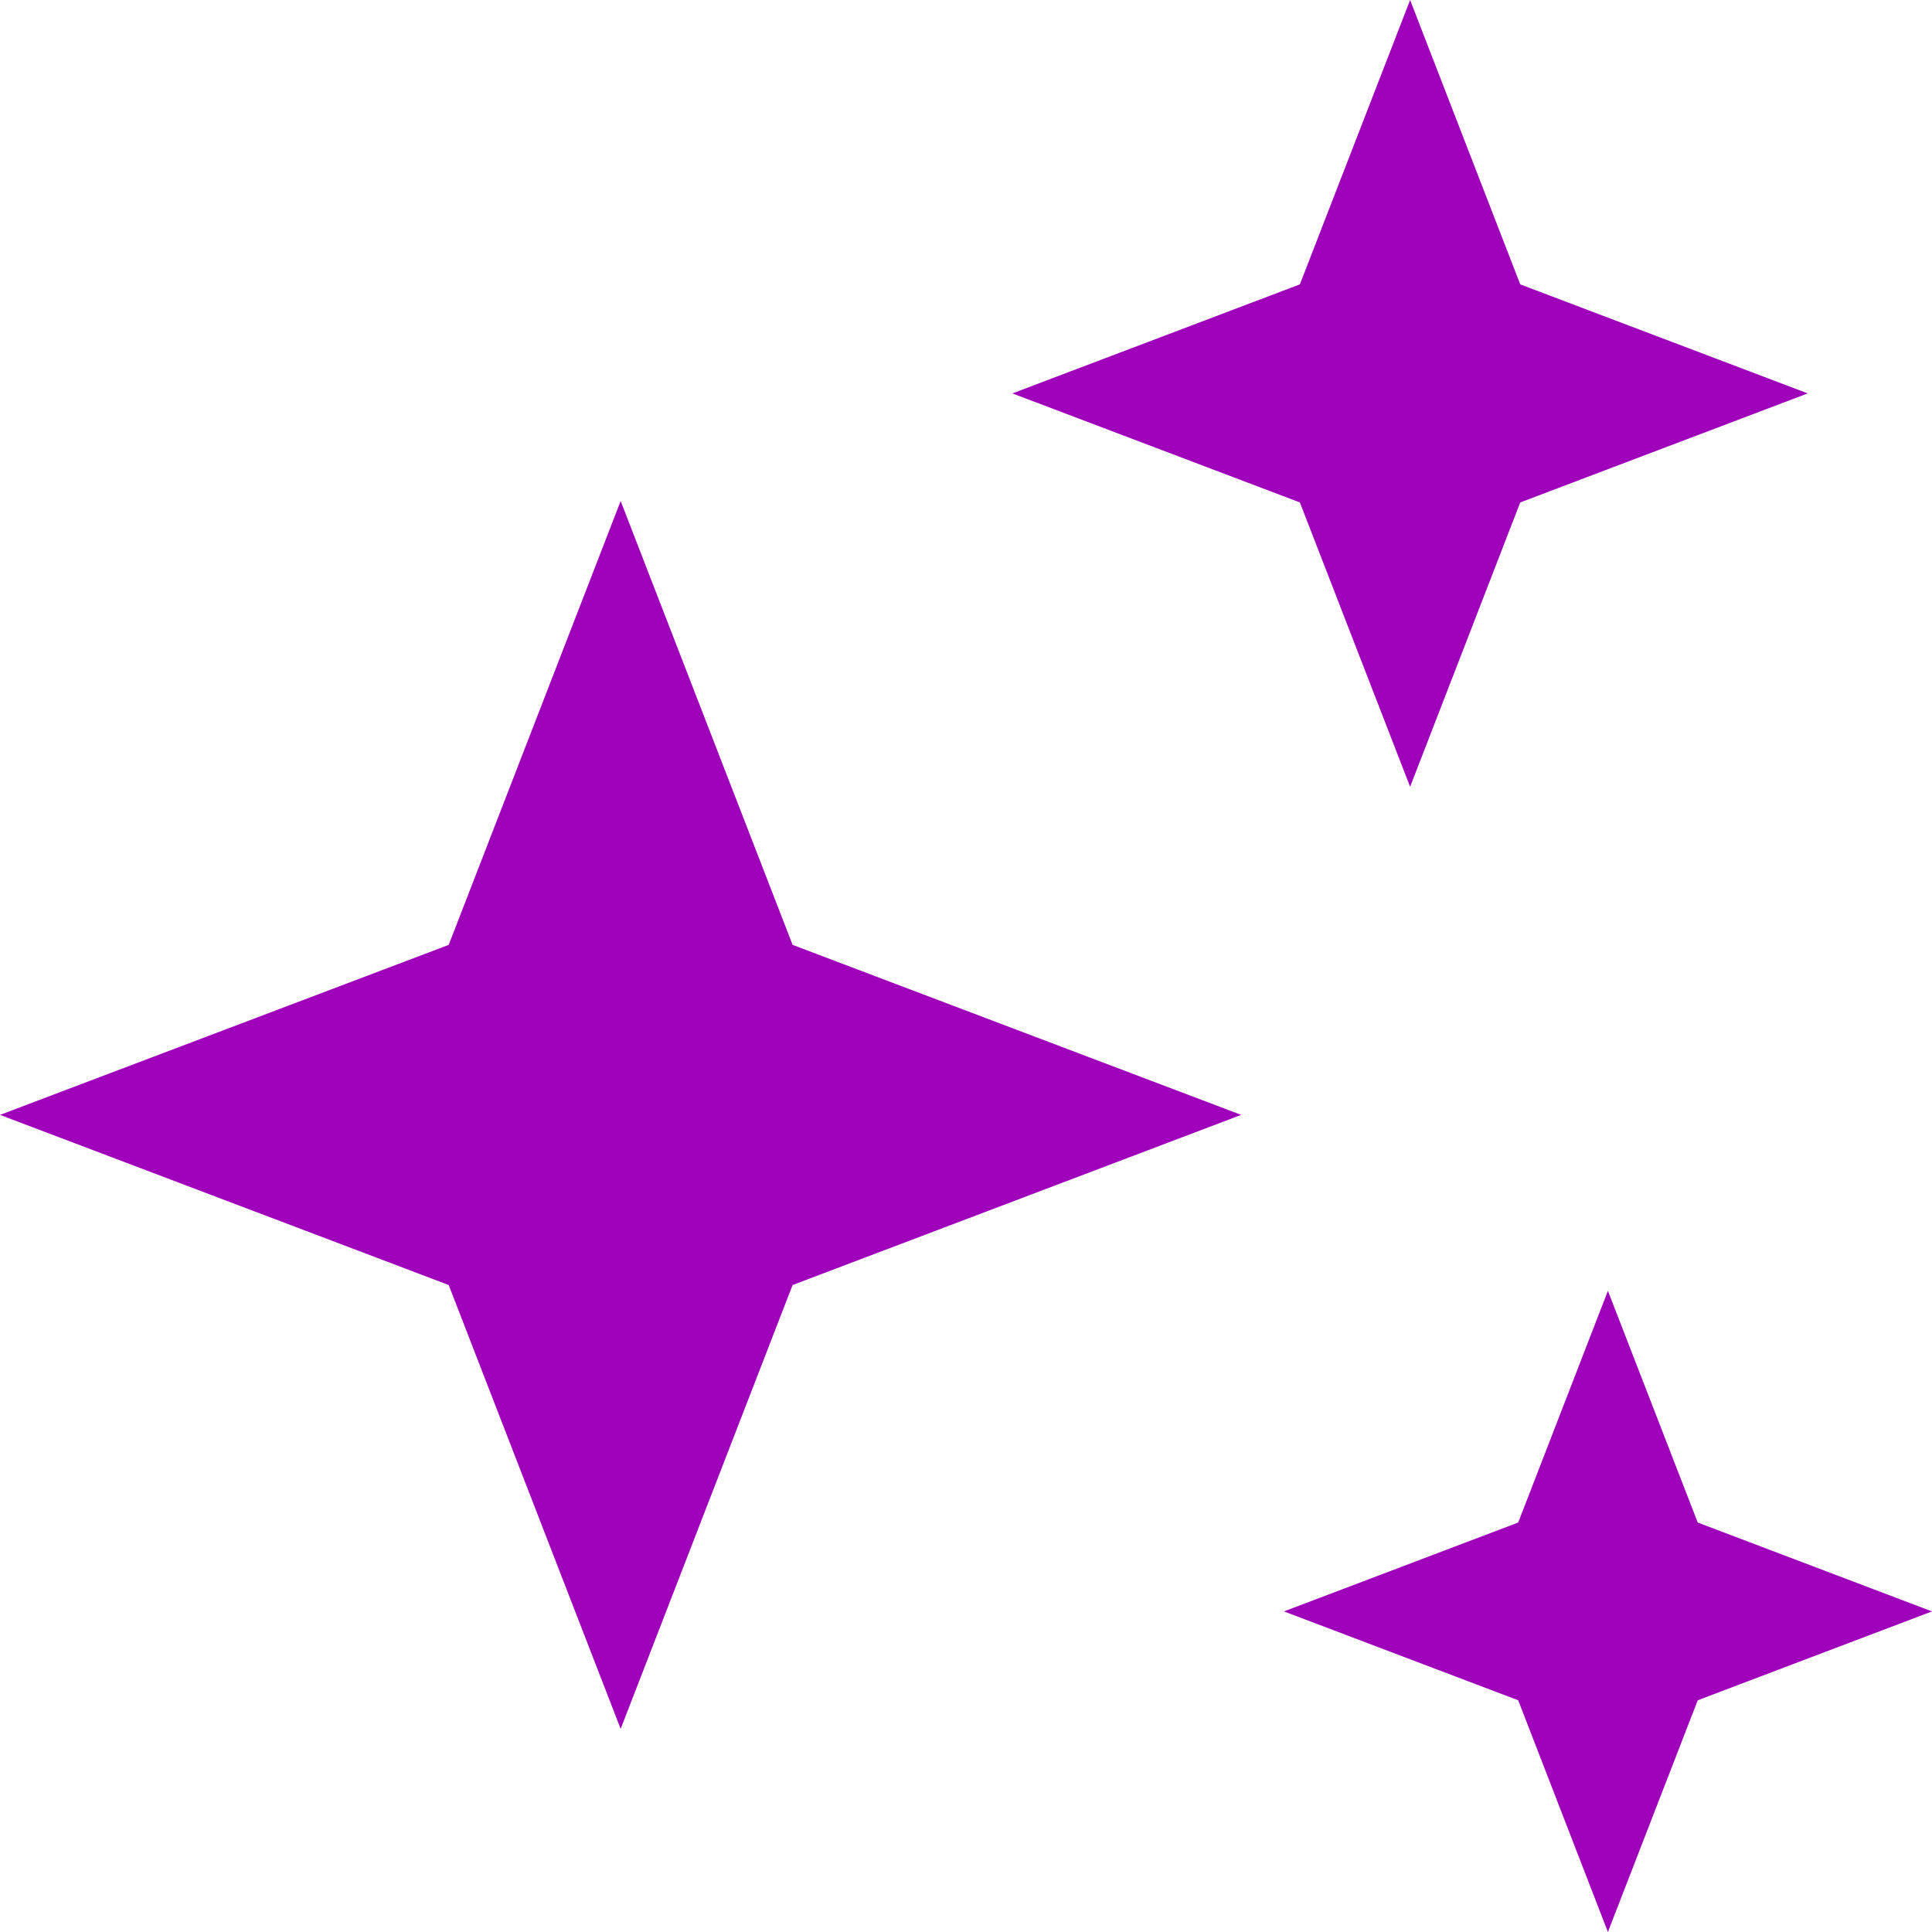 <svg width="16" height="16" viewBox="0 0 16 16" fill="none" xmlns="http://www.w3.org/2000/svg">
<path d="M5.14 4.149L6.564 7.825L10.279 9.233L6.564 10.642L5.14 14.318L3.716 10.642L0 9.233L3.716 7.825L5.14 4.149Z" fill="#9F00BA"/>
<path d="M13.316 10.69L14.06 12.609L16 13.345L14.06 14.081L13.316 16L12.573 14.081L10.633 13.345L12.573 12.609L13.316 10.69Z" fill="#9F00BA"/>
<path d="M11.678 0L12.59 2.355L14.971 3.258L12.59 4.161L11.678 6.516L10.765 4.161L8.384 3.258L10.765 2.355L11.678 0Z" fill="#9F00BA"/>
</svg>
